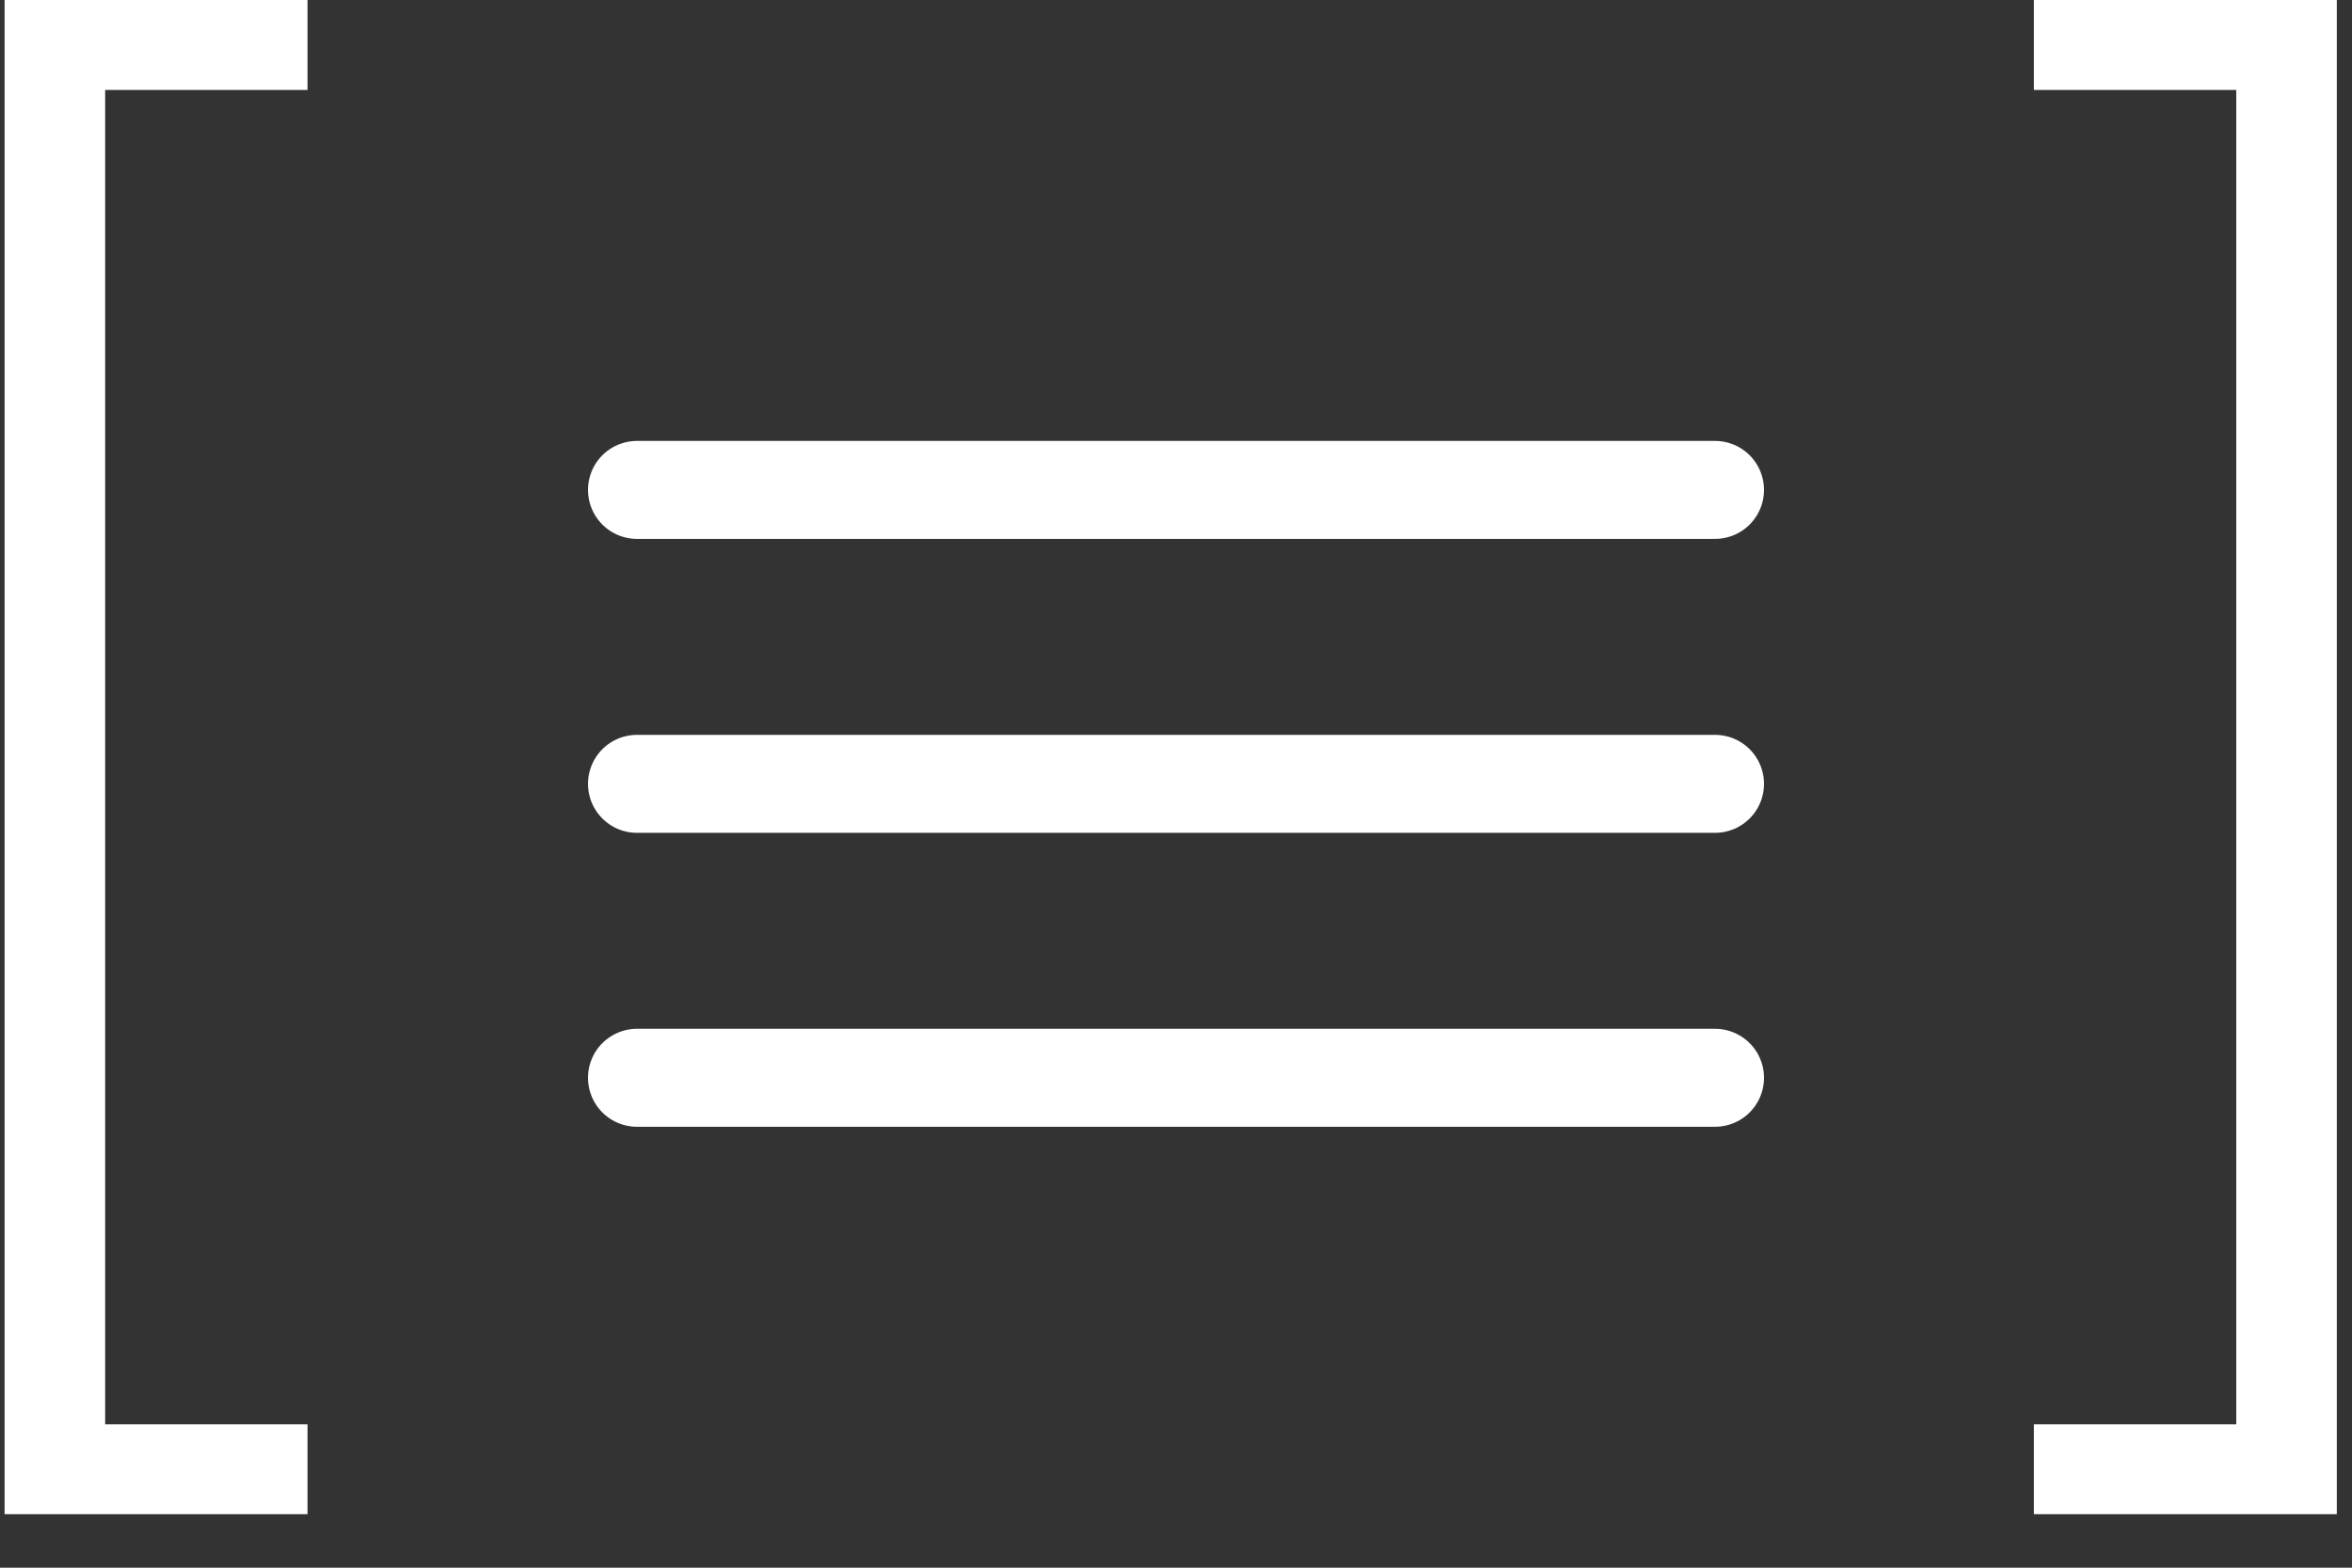 <?xml version="1.0" encoding="UTF-8"?> <svg xmlns="http://www.w3.org/2000/svg" width="24" height="16" viewBox="0 0 24 16" fill="none"><rect x="0" y="0" width="24" height="16" fill="#333333" stroke="none"/><path d="M6.5 5H17.5M6.5 8H17.5M6.5 11H17.5" stroke="white" stroke-miterlimit="10" stroke-linecap="round"></path><path d="M0.047 15.454V0H3.138V0.918H1.073V14.537H3.138V15.454H0.047Z" fill="white"></path><path d="M23.845 0V15.454H20.754V14.537H22.819V0.918H20.754V0H23.845Z" fill="white"></path></svg> 